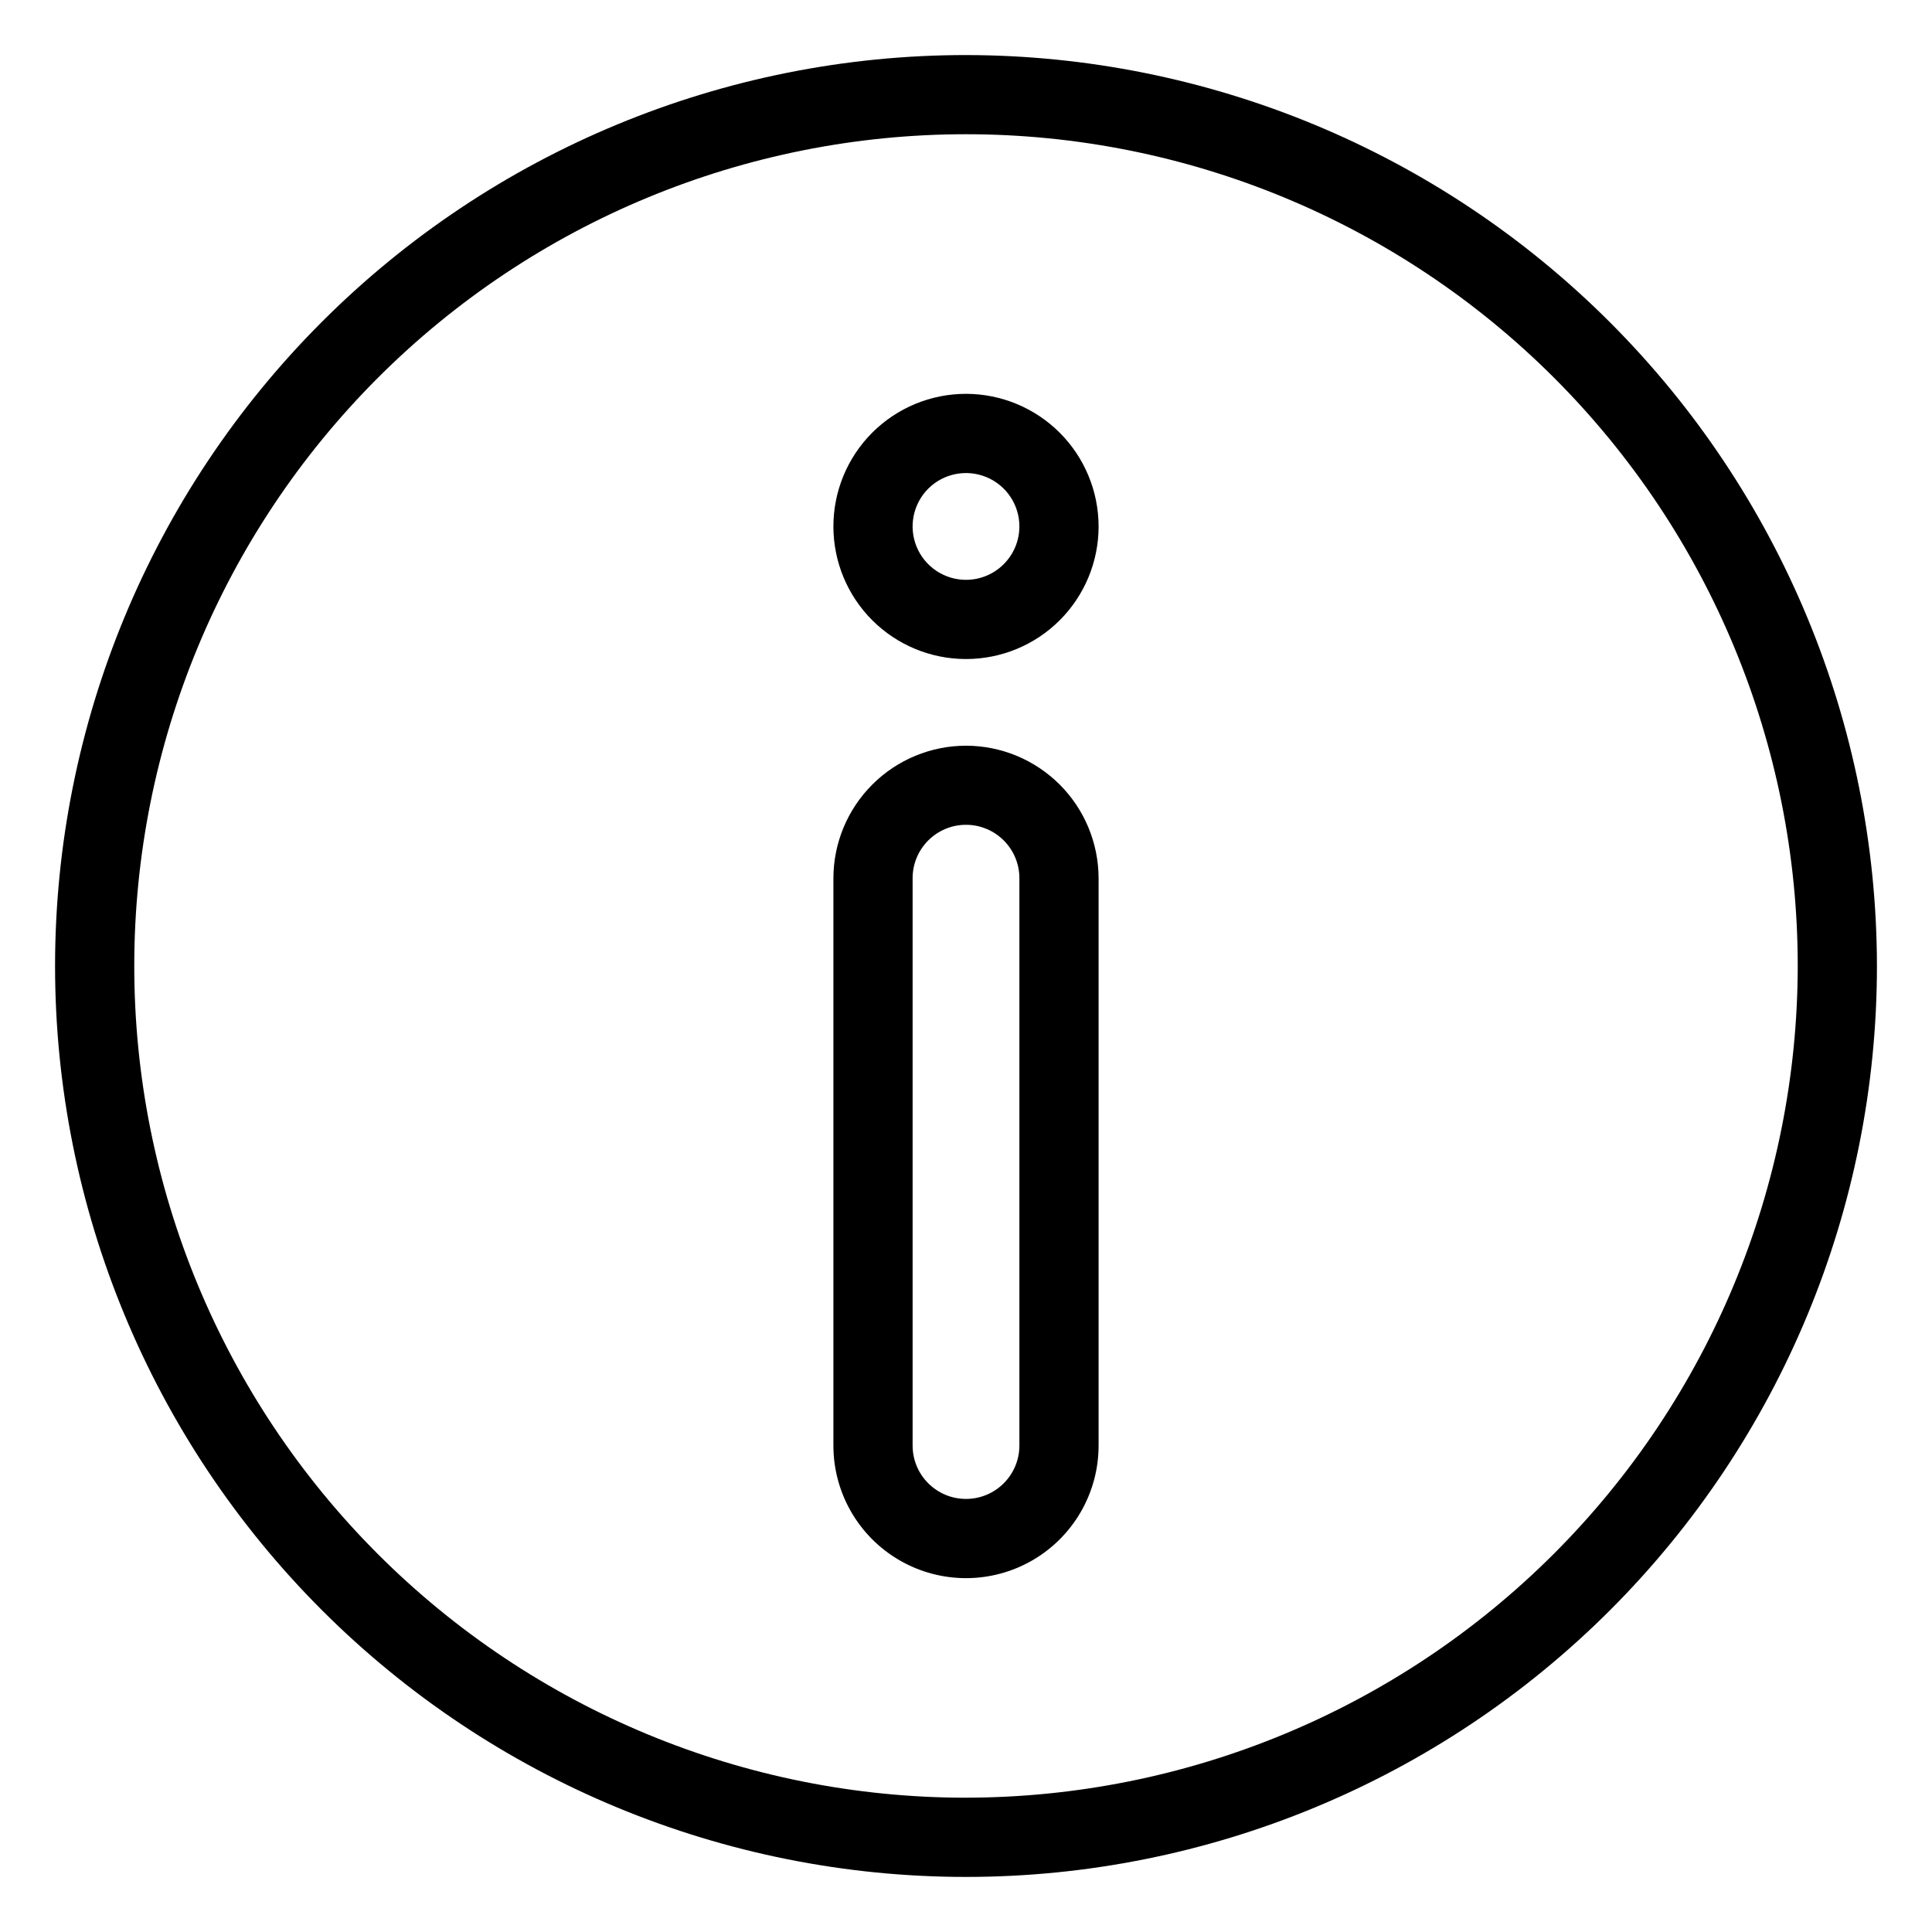 <?xml version="1.0" encoding="UTF-8"?>
<!-- Uploaded to: ICON Repo, www.iconrepo.com, Generator: ICON Repo Mixer Tools -->
<svg fill="#000000" width="800px" height="800px" version="1.1" viewBox="144 144 512 512" xmlns="http://www.w3.org/2000/svg">
 <g>
  <path d="m400 158.59c-64.027 0-125.43 25.434-170.7 70.707s-70.707 106.68-70.707 170.7c0 64.023 25.434 125.43 70.707 170.7 45.273 45.273 106.68 70.707 170.7 70.707 64.023 0 125.43-25.434 170.7-70.707 45.273-45.273 70.707-106.68 70.707-170.7-0.07-64.004-25.527-125.37-70.785-170.62-45.258-45.254-106.62-70.715-170.62-70.785zm0 461.82c-58.461 0-114.52-23.223-155.86-64.559-41.336-41.336-64.559-97.398-64.559-155.86 0-58.461 23.223-114.52 64.559-155.86s97.398-64.559 155.86-64.559c58.457 0 114.52 23.223 155.86 64.559 41.336 41.336 64.559 97.398 64.559 155.86-0.066 58.438-23.309 114.46-64.633 155.78-41.32 41.324-97.344 64.566-155.78 64.633z"/>
  <path d="m400 341.62c-9.312 0.008-18.242 3.711-24.828 10.297-6.59 6.582-10.297 15.508-10.312 24.82v150.35c0 12.555 6.695 24.152 17.57 30.43 10.871 6.277 24.266 6.277 35.141 0 10.871-6.277 17.57-17.875 17.57-30.43v-150.35c-0.02-9.312-3.727-18.238-10.312-24.82-6.59-6.586-15.516-10.289-24.828-10.297zm14.148 185.46c0 7.812-6.336 14.148-14.148 14.148-7.816 0-14.148-6.336-14.148-14.148v-150.35c0-7.812 6.332-14.148 14.148-14.148 7.812 0 14.148 6.336 14.148 14.148z"/>
  <path d="m400 248.37c-9.32 0-18.258 3.703-24.852 10.293-6.59 6.59-10.289 15.531-10.289 24.848 0 9.32 3.699 18.262 10.289 24.852 6.594 6.59 15.531 10.289 24.852 10.289s18.258-3.699 24.848-10.289c6.59-6.59 10.293-15.531 10.293-24.852-0.012-9.316-3.719-18.246-10.305-24.836-6.59-6.586-15.52-10.293-24.836-10.305zm0 49.289v0.004c-5.723 0-10.883-3.449-13.074-8.734-2.188-5.289-0.977-11.375 3.066-15.422 4.047-4.047 10.133-5.254 15.422-3.066 5.285 2.191 8.734 7.348 8.734 13.07-0.012 7.812-6.34 14.141-14.148 14.152z"/>
 </g>
</svg>